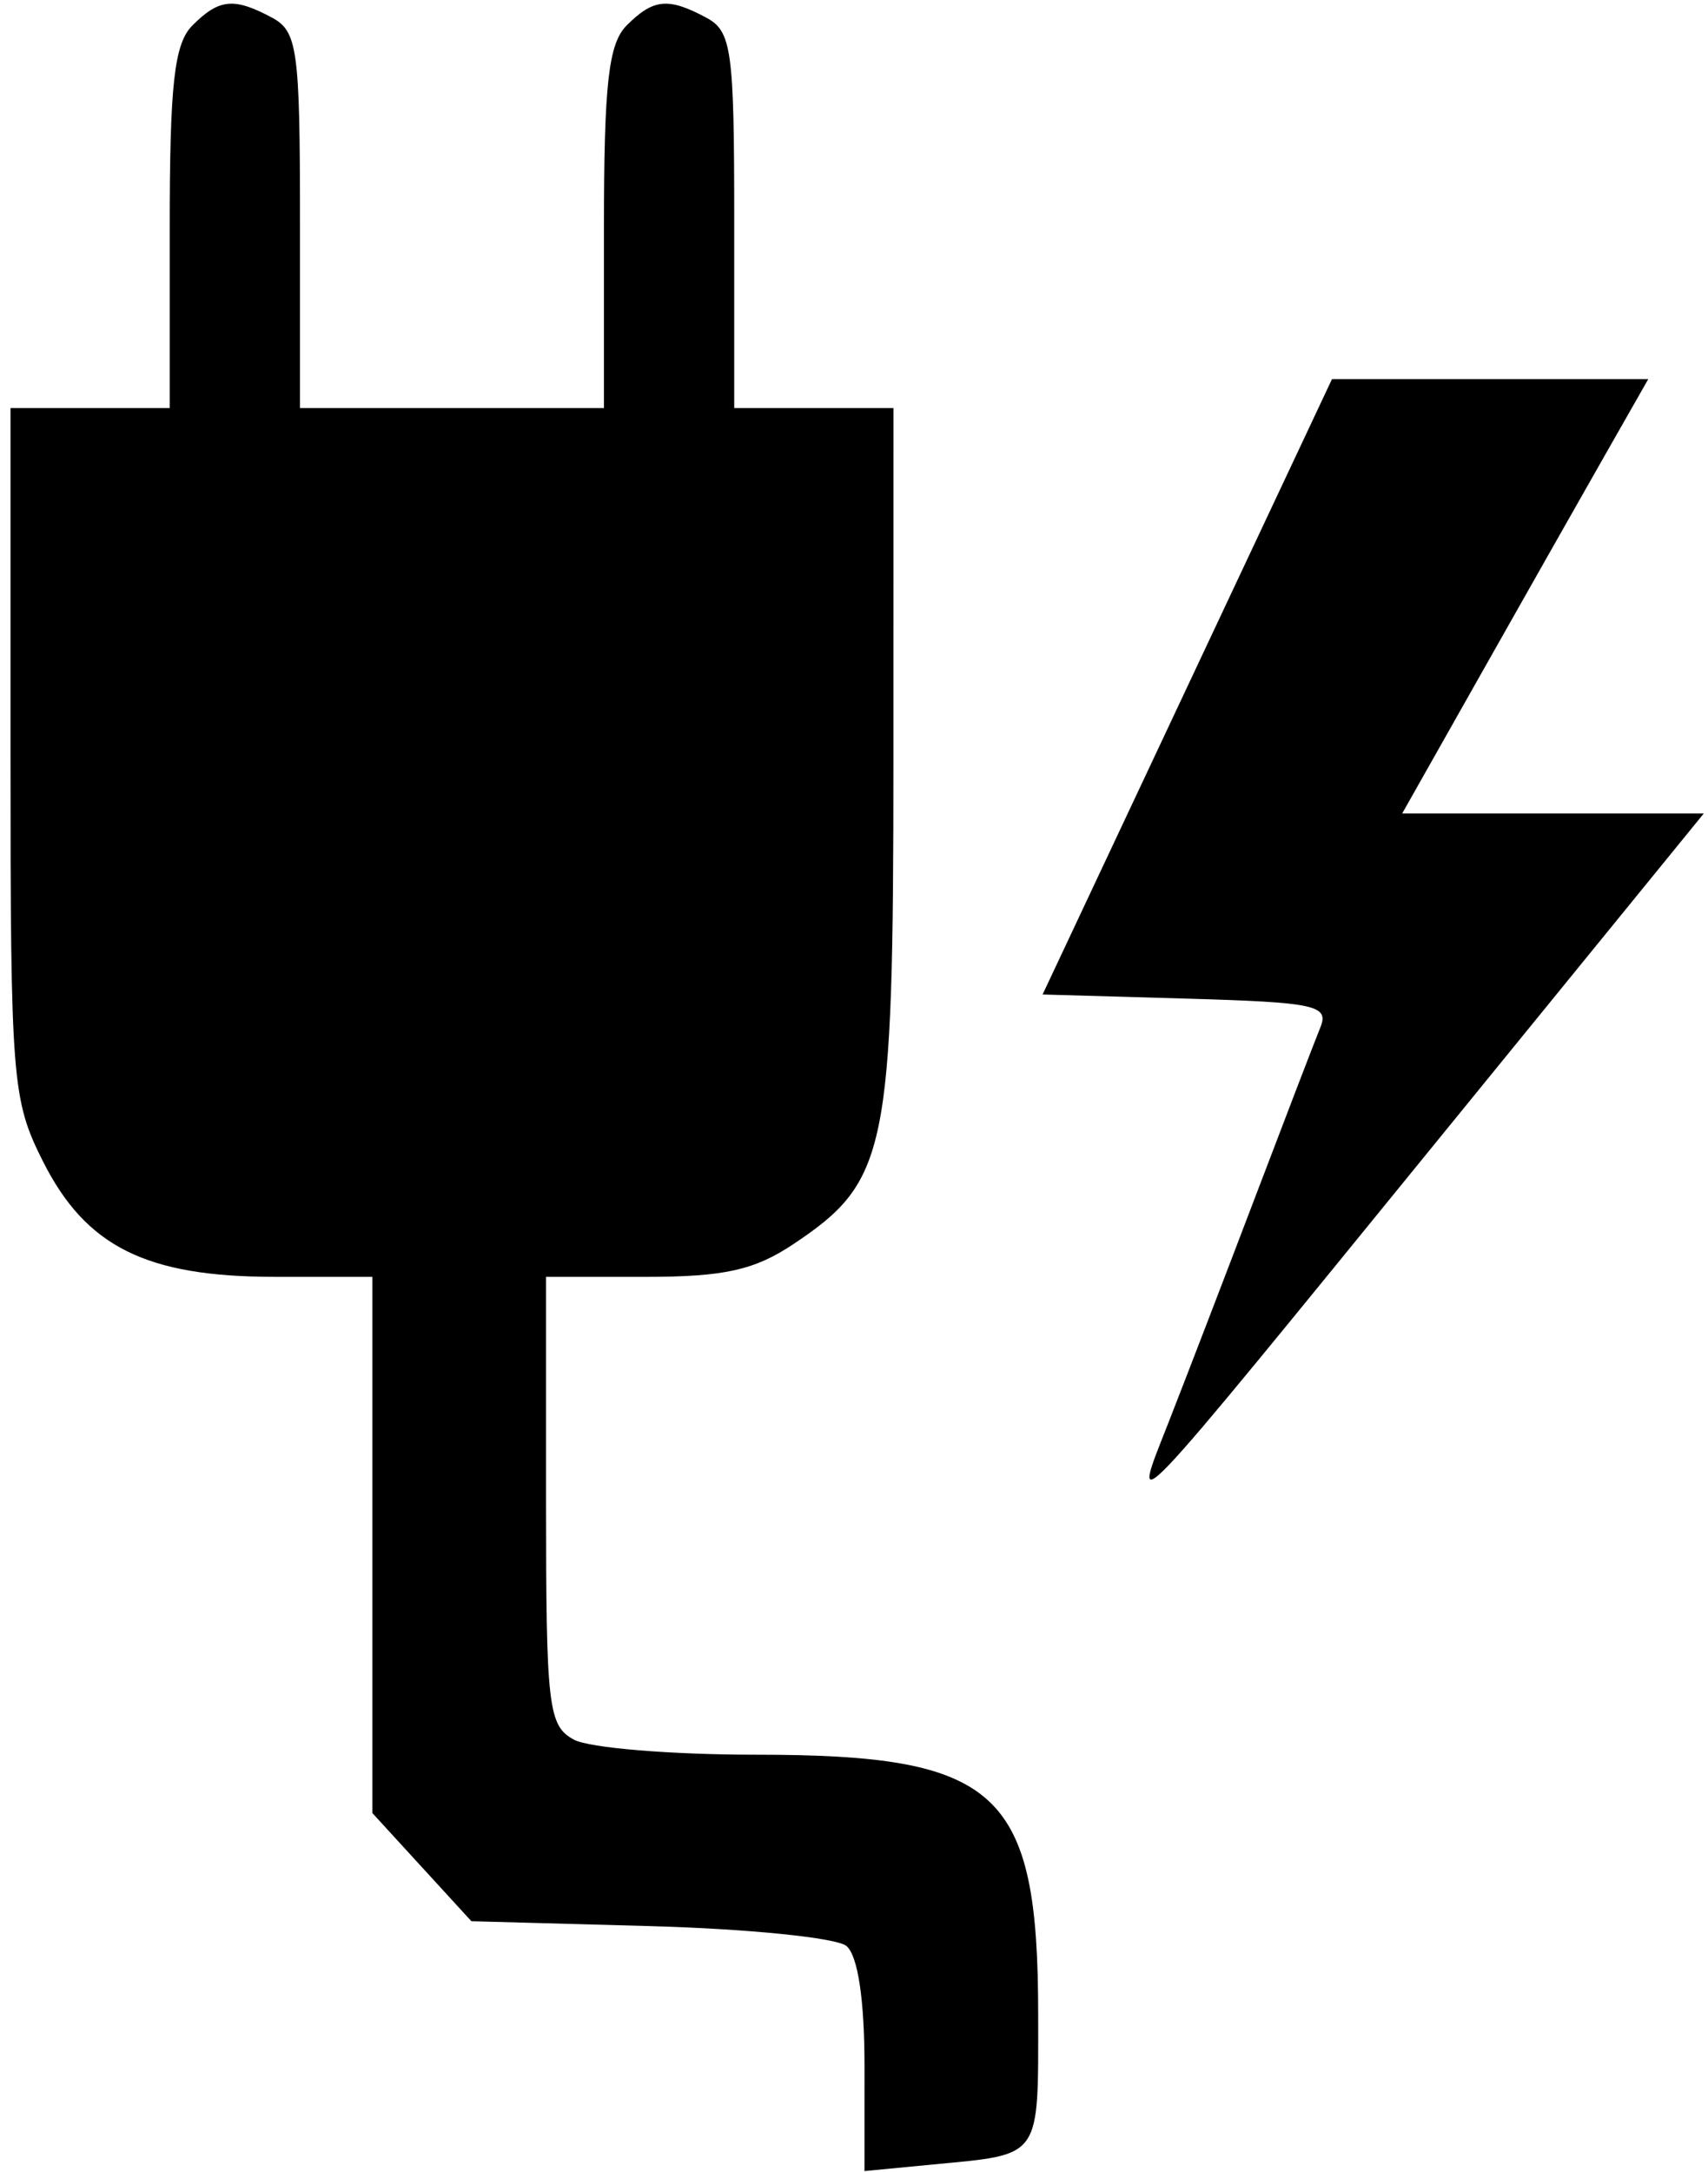 <svg height="200" viewBox="0 0 157.333 200" width="157.333" xmlns="http://www.w3.org/2000/svg"><path d="m79.634 190.241c0-6.114-.613-10.181-1.667-11.052-.917-.759-9.064-1.582-18.106-1.83l-16.439-.45-4.561-4.98-4.561-4.98v-24.686-24.686l-9-.002c-11.819-.003-17.377-2.768-21.333-10.614-2.86-5.672-3-7.426-3-37.667v-31.717h7.333 7.333v-16.571c0-13.287.415-16.987 2.095-18.667 2.457-2.457 3.822-2.59 7.326-.715 2.346 1.256 2.579 2.941 2.579 18.667v17.286h14 14v-16.571c0-13.287.415-16.987 2.095-18.667 2.457-2.457 3.822-2.59 7.326-.715 2.346 1.256 2.579 2.941 2.579 18.667v17.286h7.333 7.333l-.002 32.333c-.002 36.179-.556 38.869-9.195 44.64-3.609 2.411-6.388 3.027-13.667 3.027h-9.136v20.62c0 19.022.2 20.727 2.579 22 1.418.759 8.948 1.38 16.733 1.38 22.447 0 26.021 3.294 26.021 23.976 0 13.335.382 12.791-9.667 13.755l-6.333.608zm28.034-59.333c1.582-4.033 5.159-13.333 7.949-20.667 2.789-7.333 5.49-14.362 6.002-15.619.836-2.053-.414-2.324-12.325-2.667l-13.255-.381 13.329-28.333 13.329-28.333h14.567 14.567l-3.989 7c-2.194 3.85-7.294 12.85-11.334 20l-7.346 13h13.891 13.891l-24.168 29.667c-29.803 36.584-28.658 35.383-25.108 26.333z" stroke-width="1.333"/></svg>